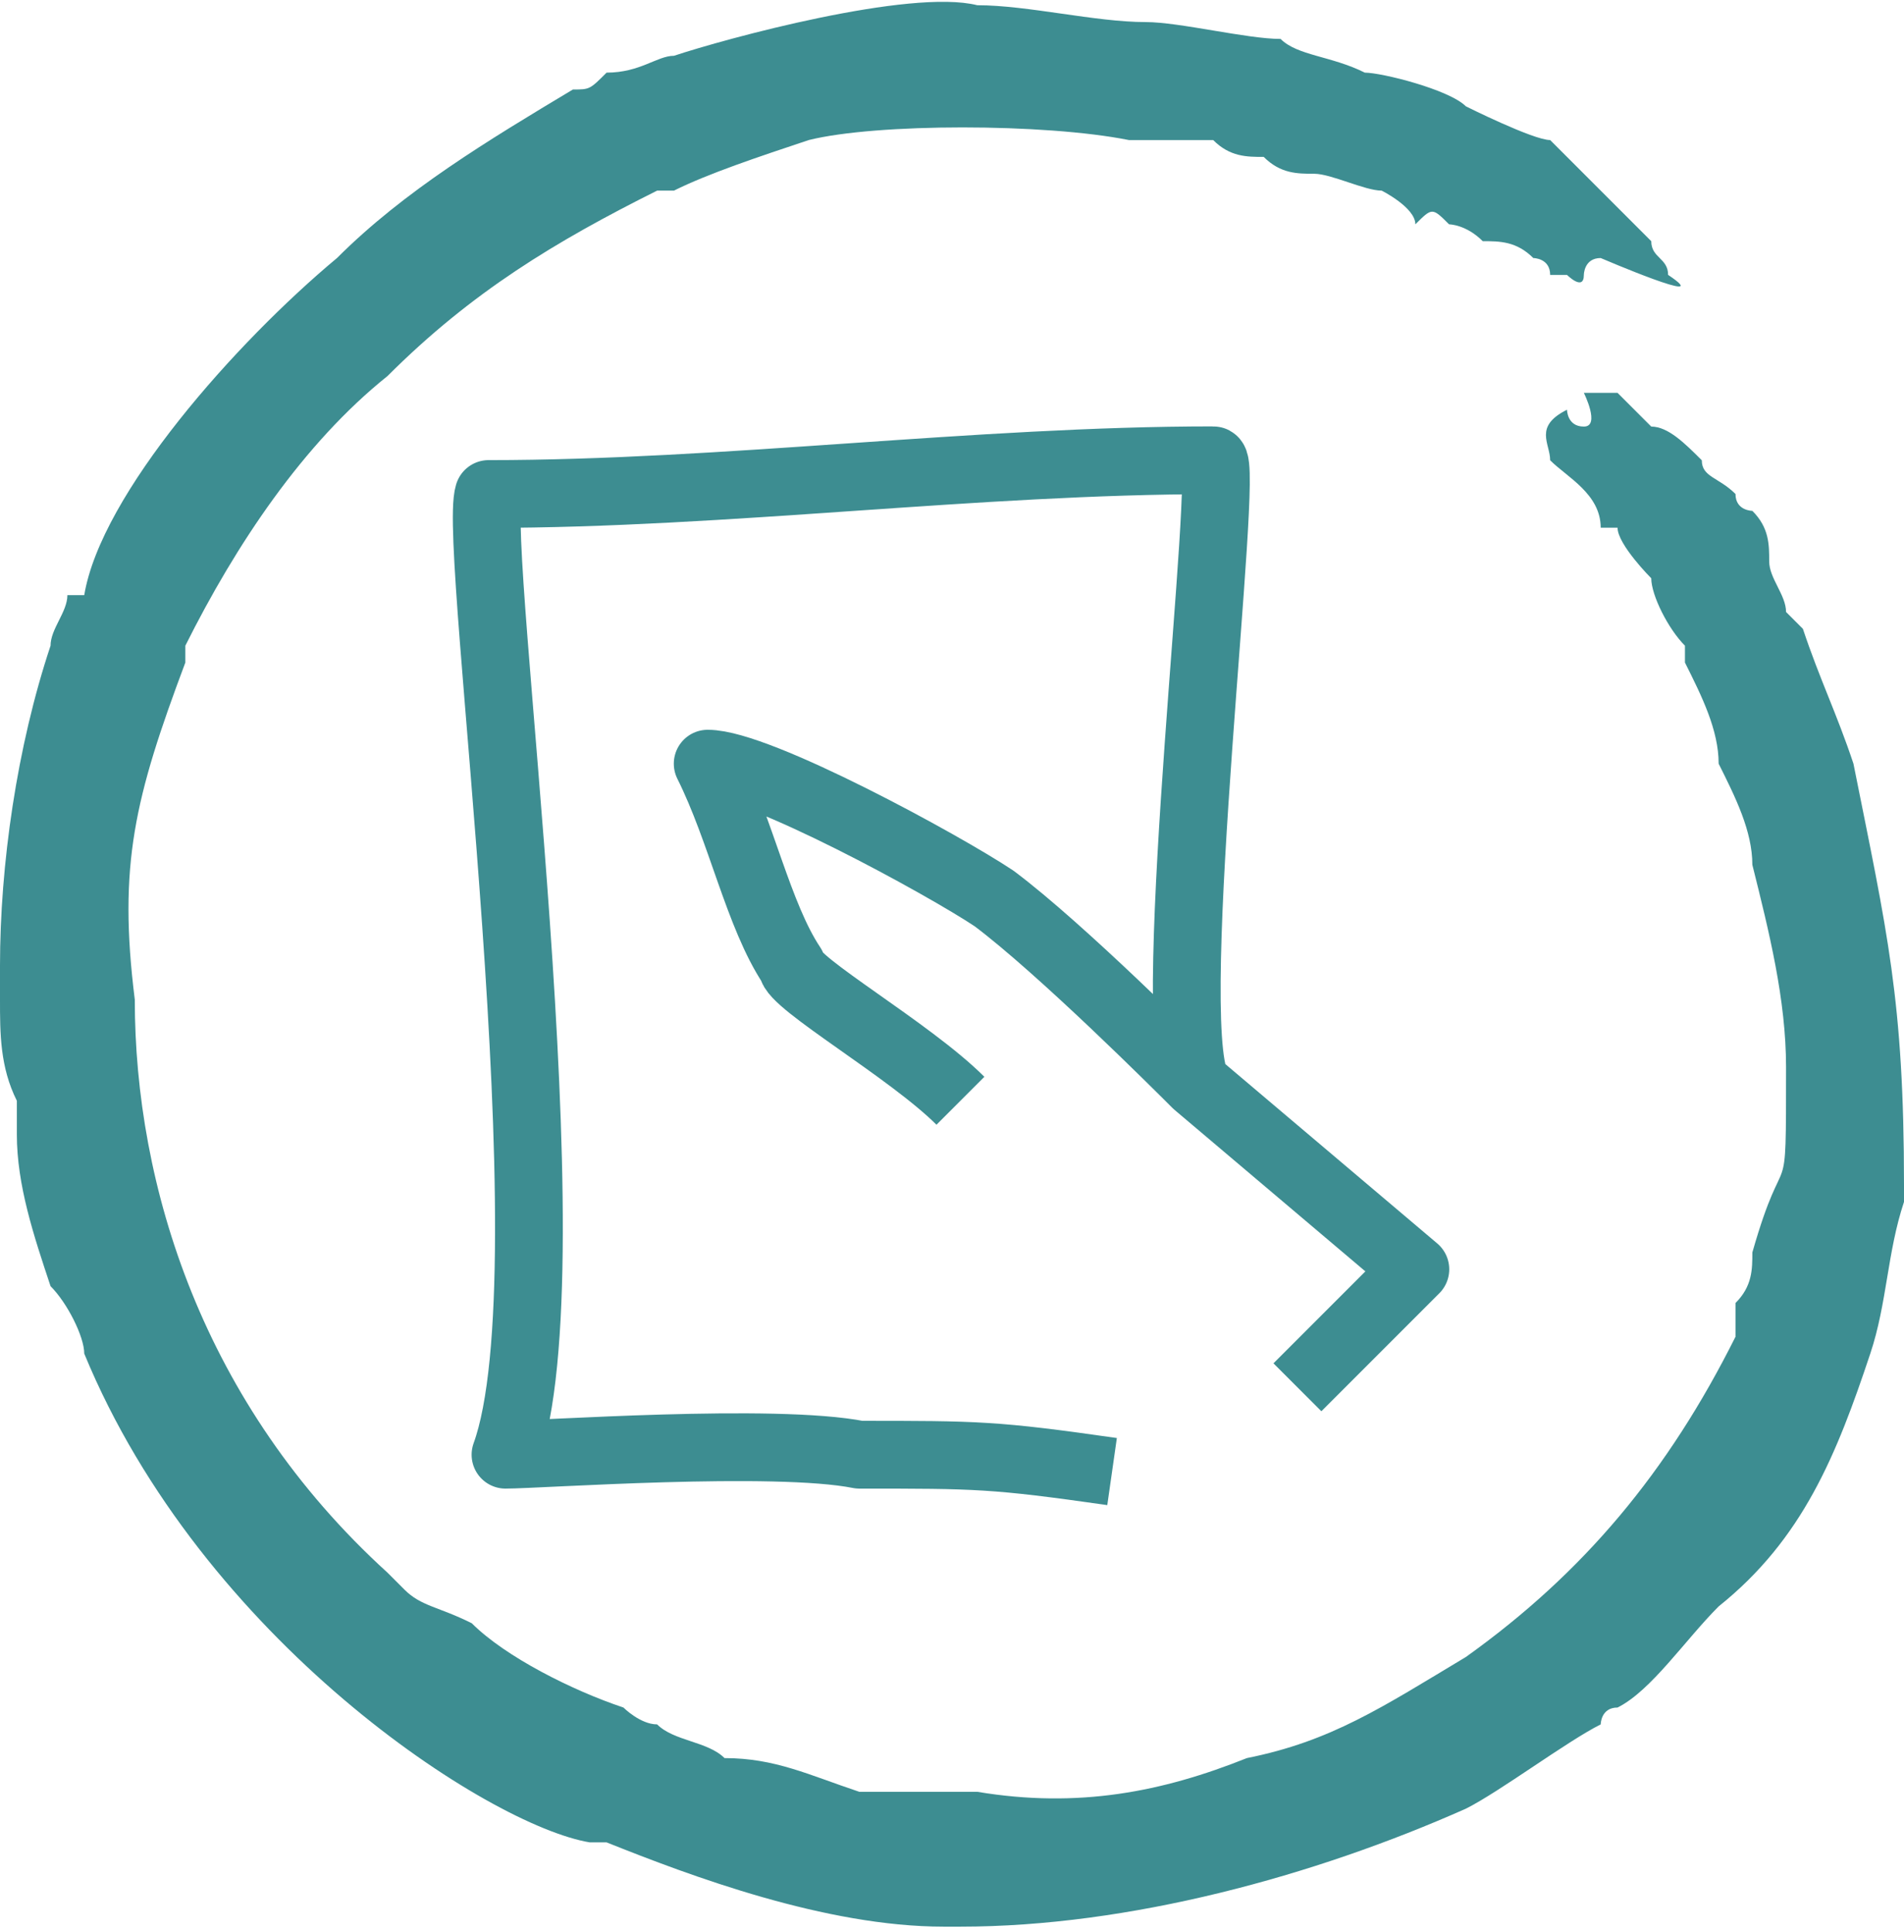 <?xml version="1.0" encoding="UTF-8"?>
<!DOCTYPE svg PUBLIC "-//W3C//DTD SVG 1.1//EN" "http://www.w3.org/Graphics/SVG/1.1/DTD/svg11.dtd">
<!-- Creator: CorelDRAW X7 -->
<svg xmlns="http://www.w3.org/2000/svg" xml:space="preserve" width="14.031mm" height="14.232mm" version="1.1" style="shape-rendering:geometricPrecision; text-rendering:geometricPrecision; image-rendering:optimizeQuality; fill-rule:evenodd; clip-rule:evenodd"
viewBox="0 0 113 114"
 xmlns:xlink="http://www.w3.org/1999/xlink">
 <defs>
  <style type="text/css">
   <![CDATA[
    .str0 {stroke:#3D8D91;stroke-width:4.021;stroke-linejoin:round}
    .fil1 {fill:none}
    .fil0 {fill:#3D8D91;fill-rule:nonzero}
   ]]>
  </style>
 </defs>
 <g id="Слой_x0020_1">
  <path class="fil0" d="M99 16c0,-1 -1,-1 -1,-2 -1,-1 -2,-2 -3,-3 0,0 -3,-3 -3,-3 -1,0 -5,-2 -5,-2 -1,-1 -5,-2 -6,-2 -2,-1 -4,-1 -5,-2 -2,0 -6,-1 -8,-1 -3,0 -7,-1 -10,-1 -4,-1 -15,2 -18,3 -1,0 -2,1 -4,1 0,0 0,0 0,0 -1,1 -1,1 -2,1 -5,3 -10,6 -14,10 -6,5 -14,14 -15,20 -1,0 -1,0 -1,0 0,1 -1,2 -1,3 -2,6 -3,13 -3,19 0,1 0,2 0,2 0,2 0,4 1,6 0,1 0,2 0,2 0,3 1,6 2,9 1,1 2,3 2,4 7,17 24,28 30,29 1,0 0,0 1,0 5,2 13,5 20,5 0,0 1,0 1,0 10,0 21,-3 30,-7 2,-1 6,-4 8,-5 0,0 0,-1 1,-1 2,-1 4,-4 6,-6 5,-4 7,-9 9,-15 1,-3 1,-6 2,-9 0,0 0,-1 0,-1 0,-11 -1,-15 -3,-25 -1,-3 -2,-5 -3,-8 0,0 -1,-1 -1,-1 0,-1 -1,-2 -1,-3 0,-1 0,-2 -1,-3 0,0 -1,0 -1,-1 -1,-1 -2,-1 -2,-2 0,0 0,0 0,0 -1,-1 -2,-2 -3,-2 -1,-1 -1,-1 -2,-2 0,0 -2,0 -2,0 0,0 1,2 0,2 -1,0 -1,-1 -1,-1 -2,1 -1,2 -1,3 1,1 3,2 3,4 0,0 1,0 1,0 0,1 2,3 2,3 0,1 1,3 2,4 0,0 0,1 0,1 1,2 2,4 2,6 1,2 2,4 2,6 1,4 2,8 2,12 0,9 0,4 -2,11 0,1 0,2 -1,3 0,1 0,1 0,2 -4,8 -9,14 -16,19 -5,3 -8,5 -13,6 -5,2 -10,3 -16,2 0,0 0,0 0,0 -2,0 -4,0 -5,0 -1,0 -2,0 -2,0 -3,-1 -5,-2 -8,-2 -1,-1 -3,-1 -4,-2 -1,0 -2,-1 -2,-1 -3,-1 -7,-3 -9,-5 -2,-1 -3,-1 -4,-2 0,0 -1,-1 -1,-1 0,0 0,0 0,0 -11,-10 -15,-23 -15,-34 0,0 0,0 0,0 -1,-8 0,-12 3,-20 0,0 0,-1 0,-1 3,-6 7,-12 12,-16 5,-5 10,-8 16,-11 0,0 0,0 1,0 2,-1 5,-2 8,-3 4,-1 14,-1 19,0 1,0 3,0 5,0 1,1 2,1 3,1 1,1 2,1 3,1 1,0 3,1 4,1 0,0 2,1 2,2 1,-1 1,-1 2,0 0,0 1,0 2,1 1,0 2,0 3,1 0,0 1,0 1,1 0,0 1,0 1,0 0,0 1,1 1,0 0,0 0,-1 1,-1 0,0 7,3 4,1z"/>
  <path class="fil1 str0" d="M57 65c-3,-3 -10,-7 -10,-8 -2,-3 -3,-8 -5,-12 3,0 14,6 17,8 4,3 11,10 12,11 -2,-4 2,-37 1,-37 -14,0 -29,2 -43,2 -1,3 5,46 1,57 2,0 16,-1 21,0 7,0 8,0 15,1l0 0m5 -23l13 11 -7 7"/>
 </g>
</svg>
